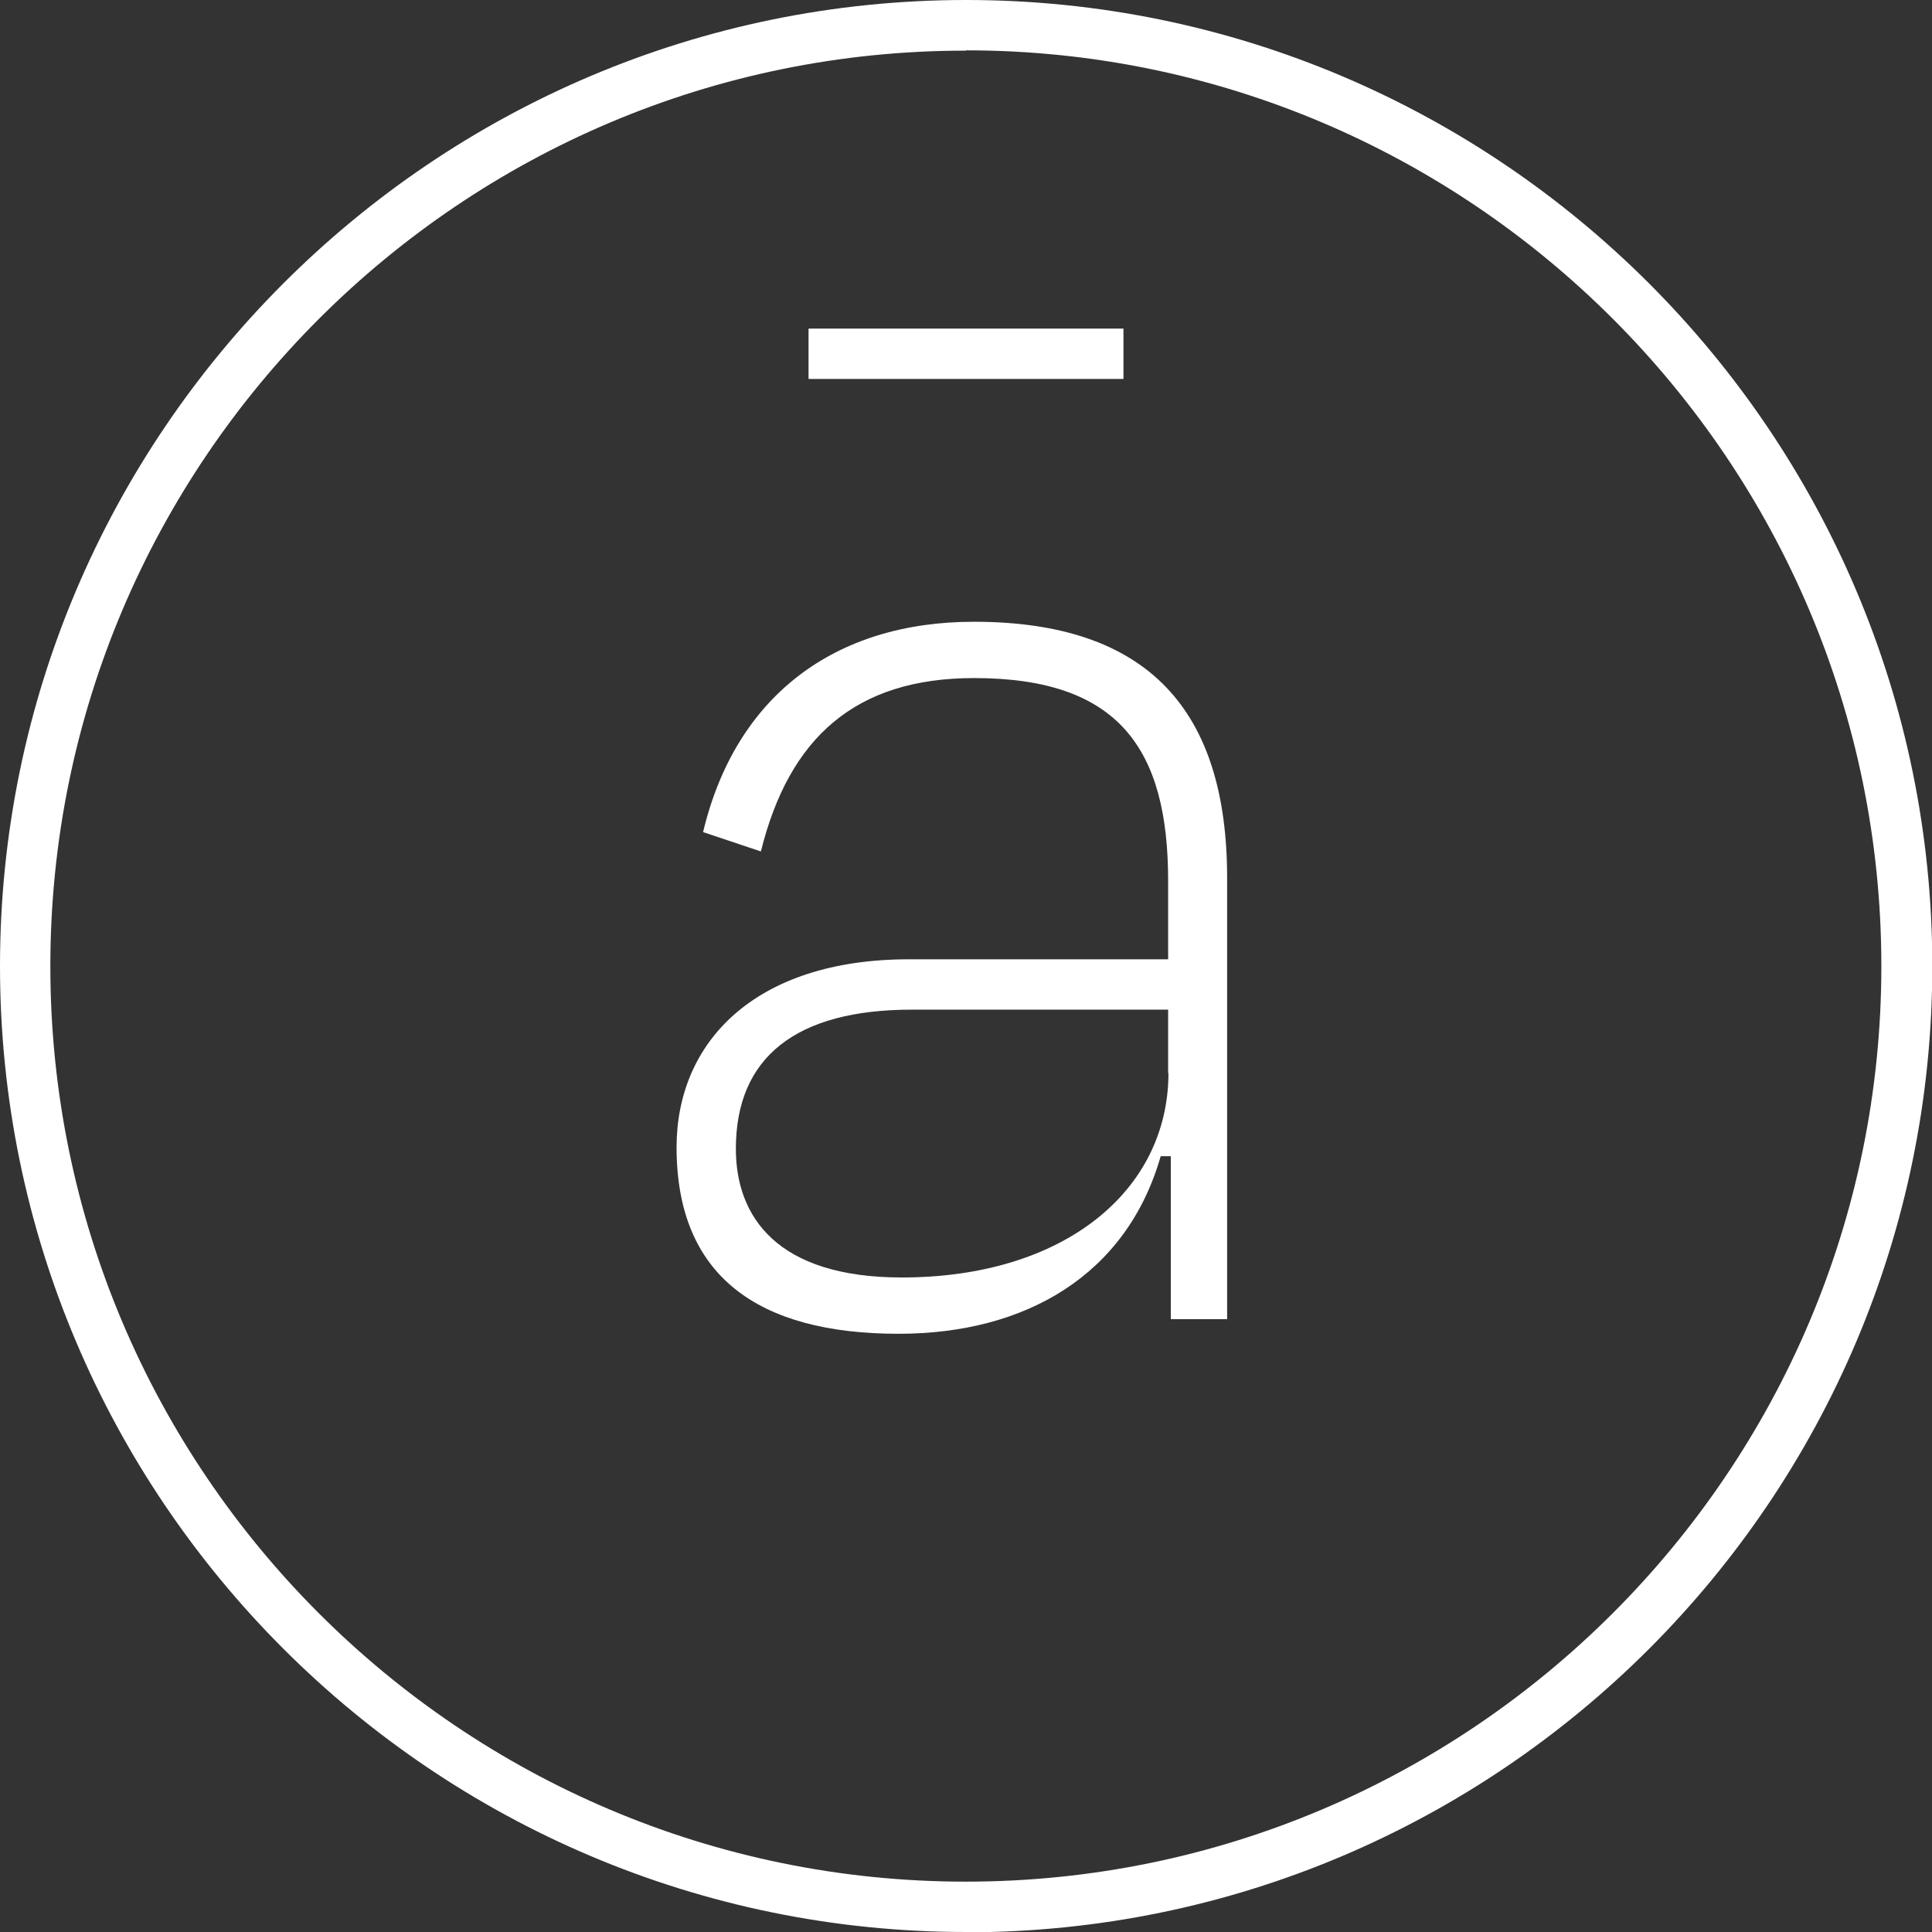 <?xml version="1.0" encoding="UTF-8"?> <svg xmlns="http://www.w3.org/2000/svg" id="Capa_2" data-name="Capa 2" viewBox="0 0 64.85 64.85"><rect x="0" y="0" width="64.85" height="64.85" fill="#333333" stroke="none"/><defs><style> .cls-1 { fill: #fff; } </style></defs><g id="Capa_1-2" data-name="Capa 1"><path class="cls-1" d="M32.43,64.85C14.55,64.85,0,50.3,0,32.43S14.55,0,32.43,0s32.43,14.55,32.43,32.43-14.55,32.43-32.43,32.43m0-63.16C15.48,1.69,1.69,15.48,1.69,32.43s13.79,30.73,30.73,30.73,30.73-13.79,30.73-30.73S49.37,1.69,32.43,1.69"></path><path class="cls-1" d="M39.31,38.81h-.35c-1.14,3.98-4.52,5.96-8.8,5.96-4.72,0-7.45-1.94-7.45-6.26,0-3.53,2.63-6.31,7.8-6.31h8.7v-2.63c0-4.42-1.64-6.81-6.51-6.81-3.98,0-6.21,1.99-7.16,5.82l-1.94-.65c1.09-4.57,4.42-7.06,9.09-7.06,5.86,0,8.5,2.98,8.5,8.6v14.81h-1.89v-5.47Zm-.1-2.78v-2.14h-8.6c-3.88,0-5.91,1.59-5.91,4.67,0,2.29,1.39,4.32,5.57,4.32,5.47,0,8.95-2.93,8.95-6.86"></path><rect class="cls-1" x="27.14" y="11.03" width="10.57" height="1.69"></rect></g></svg> 